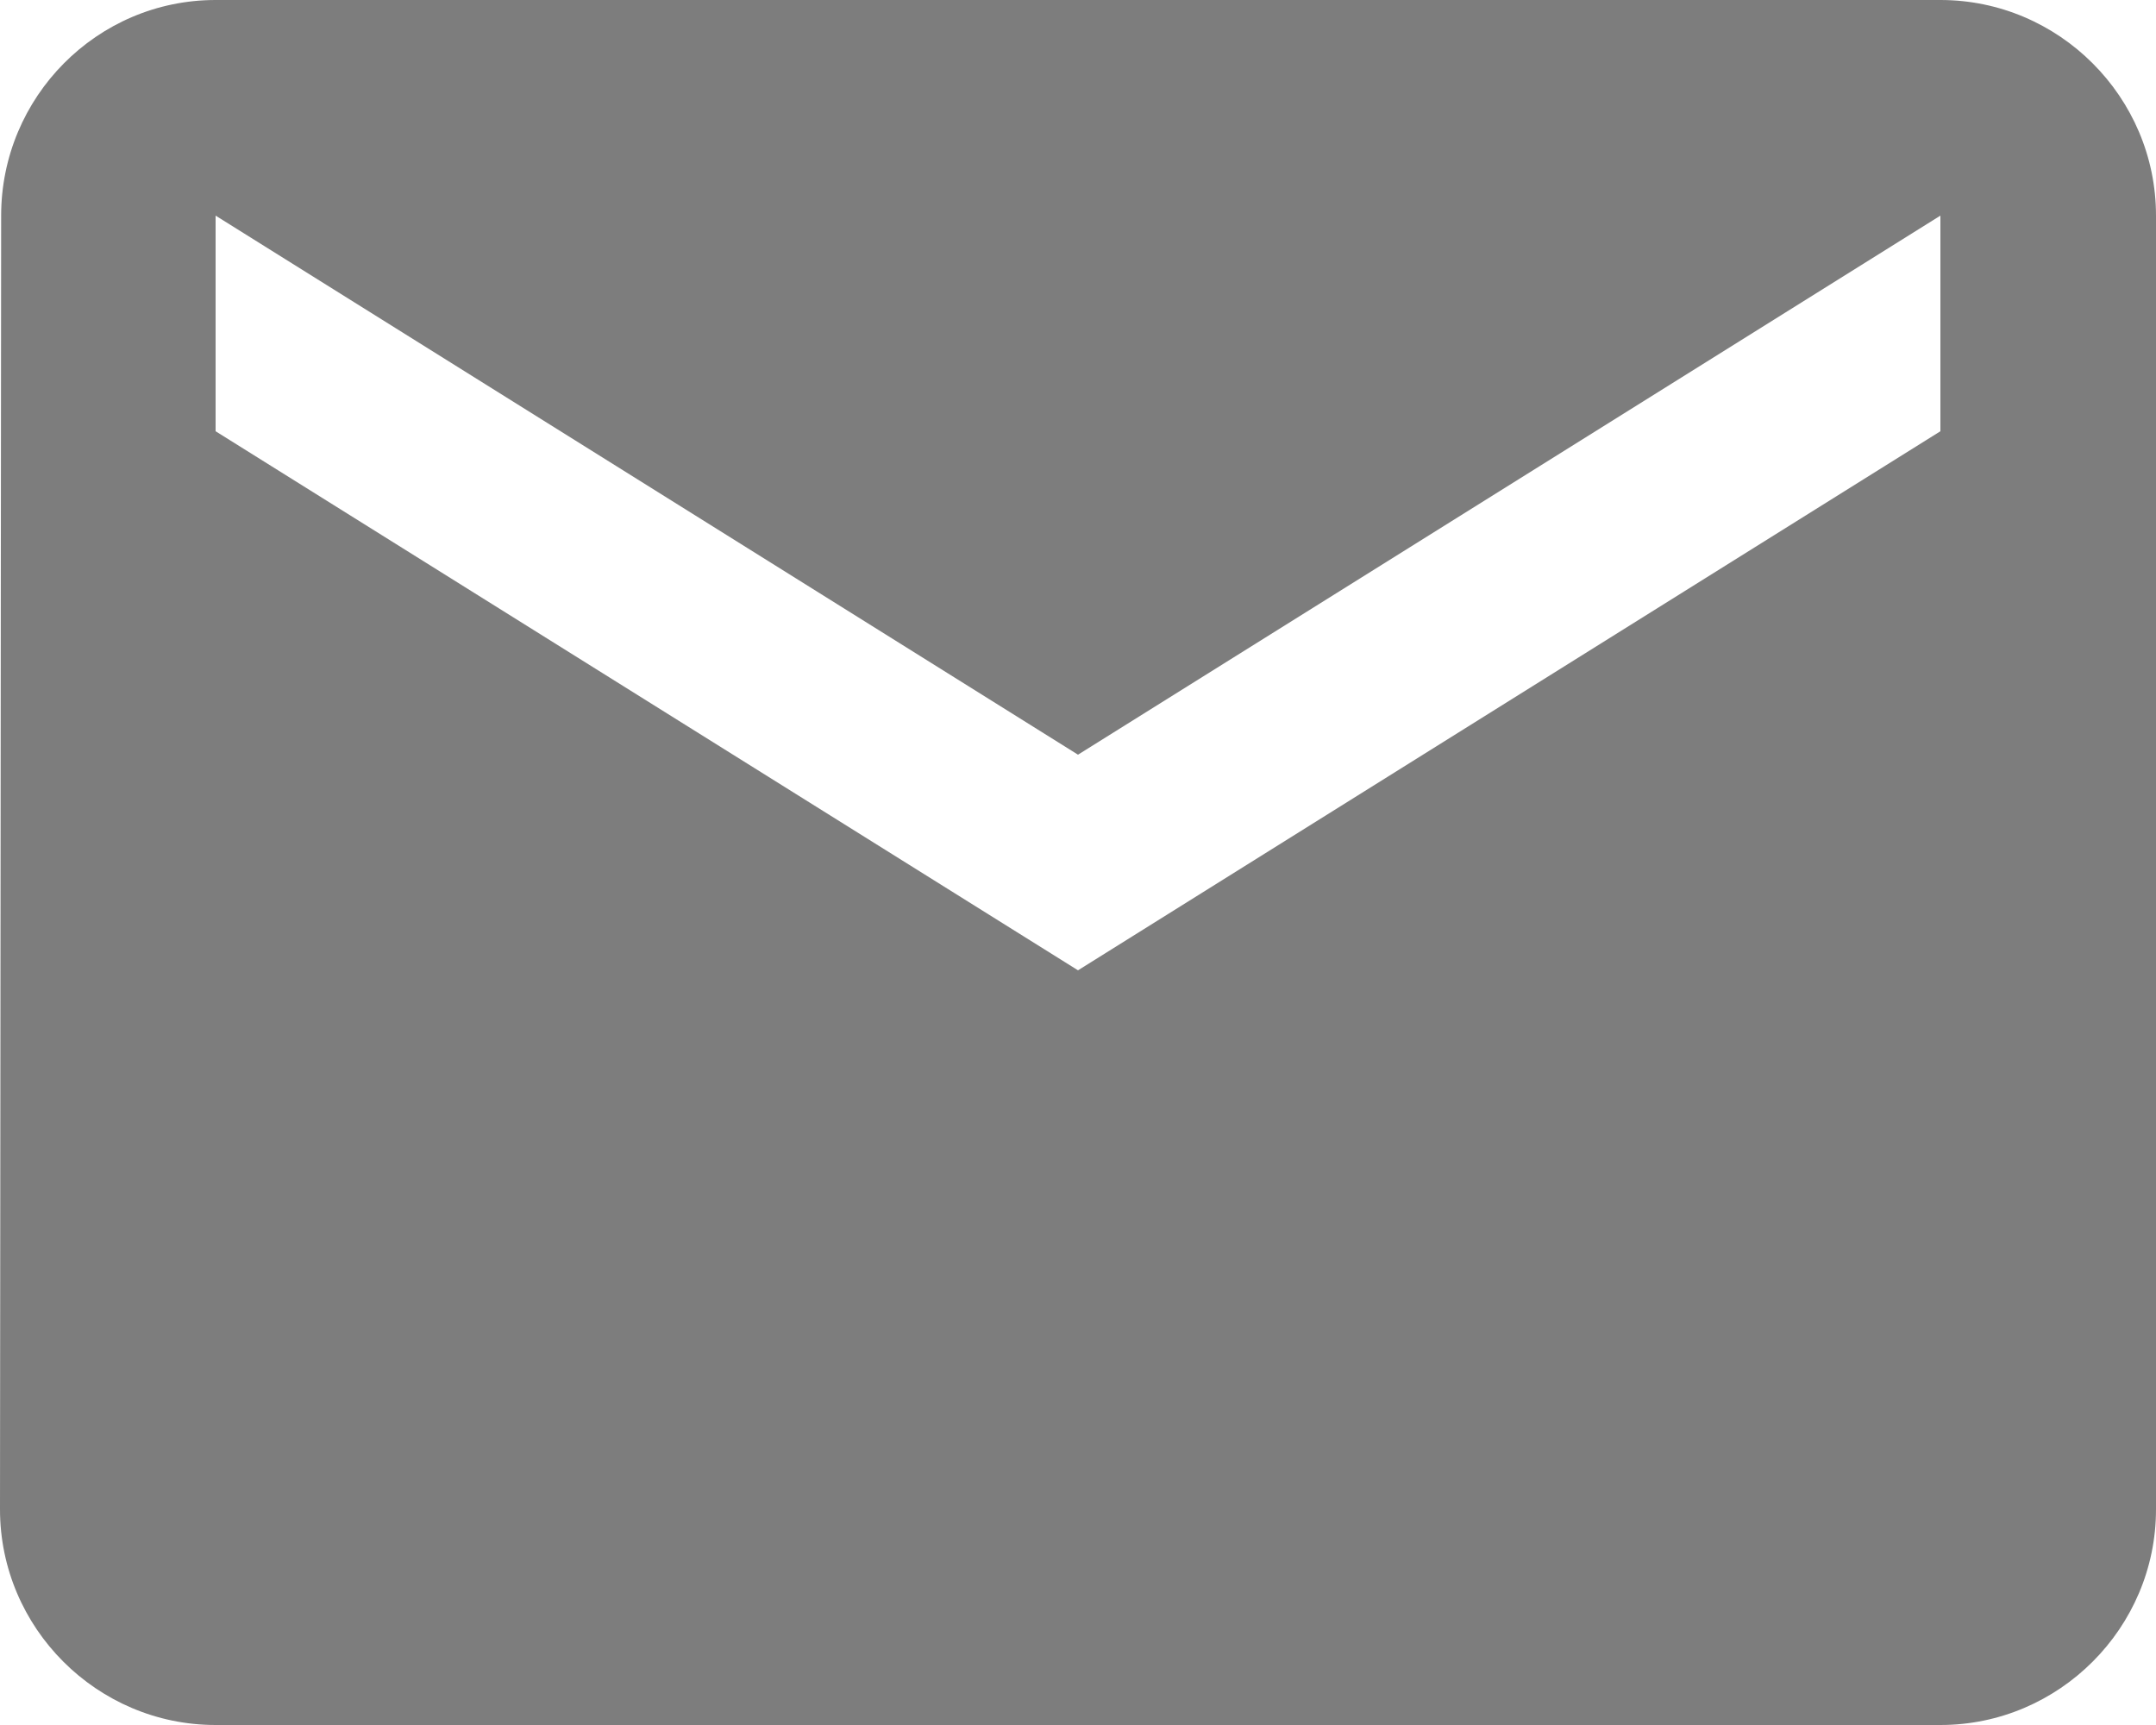 <svg xmlns="http://www.w3.org/2000/svg" width="15" height="12" viewBox="0 0 15 12">
  <path fill="#7D7D7D" fill-rule="evenodd" d="M25.5,15 L13.5,15 C12.675,15 12.008,15.675 12.008,16.5 L12,25.5 C12,26.325 12.675,27 13.5,27 L25.5,27 C26.325,27 27,26.325 27,25.5 L27,16.5 C27,15.675 26.325,15 25.5,15 L25.5,15 Z M25.5,18 L19.5,21.75 L13.5,18 L13.5,16.5 L19.5,20.25 L25.5,16.5 L25.5,18 L25.5,18 Z" transform="translate(-12 -15)"/>
</svg>
